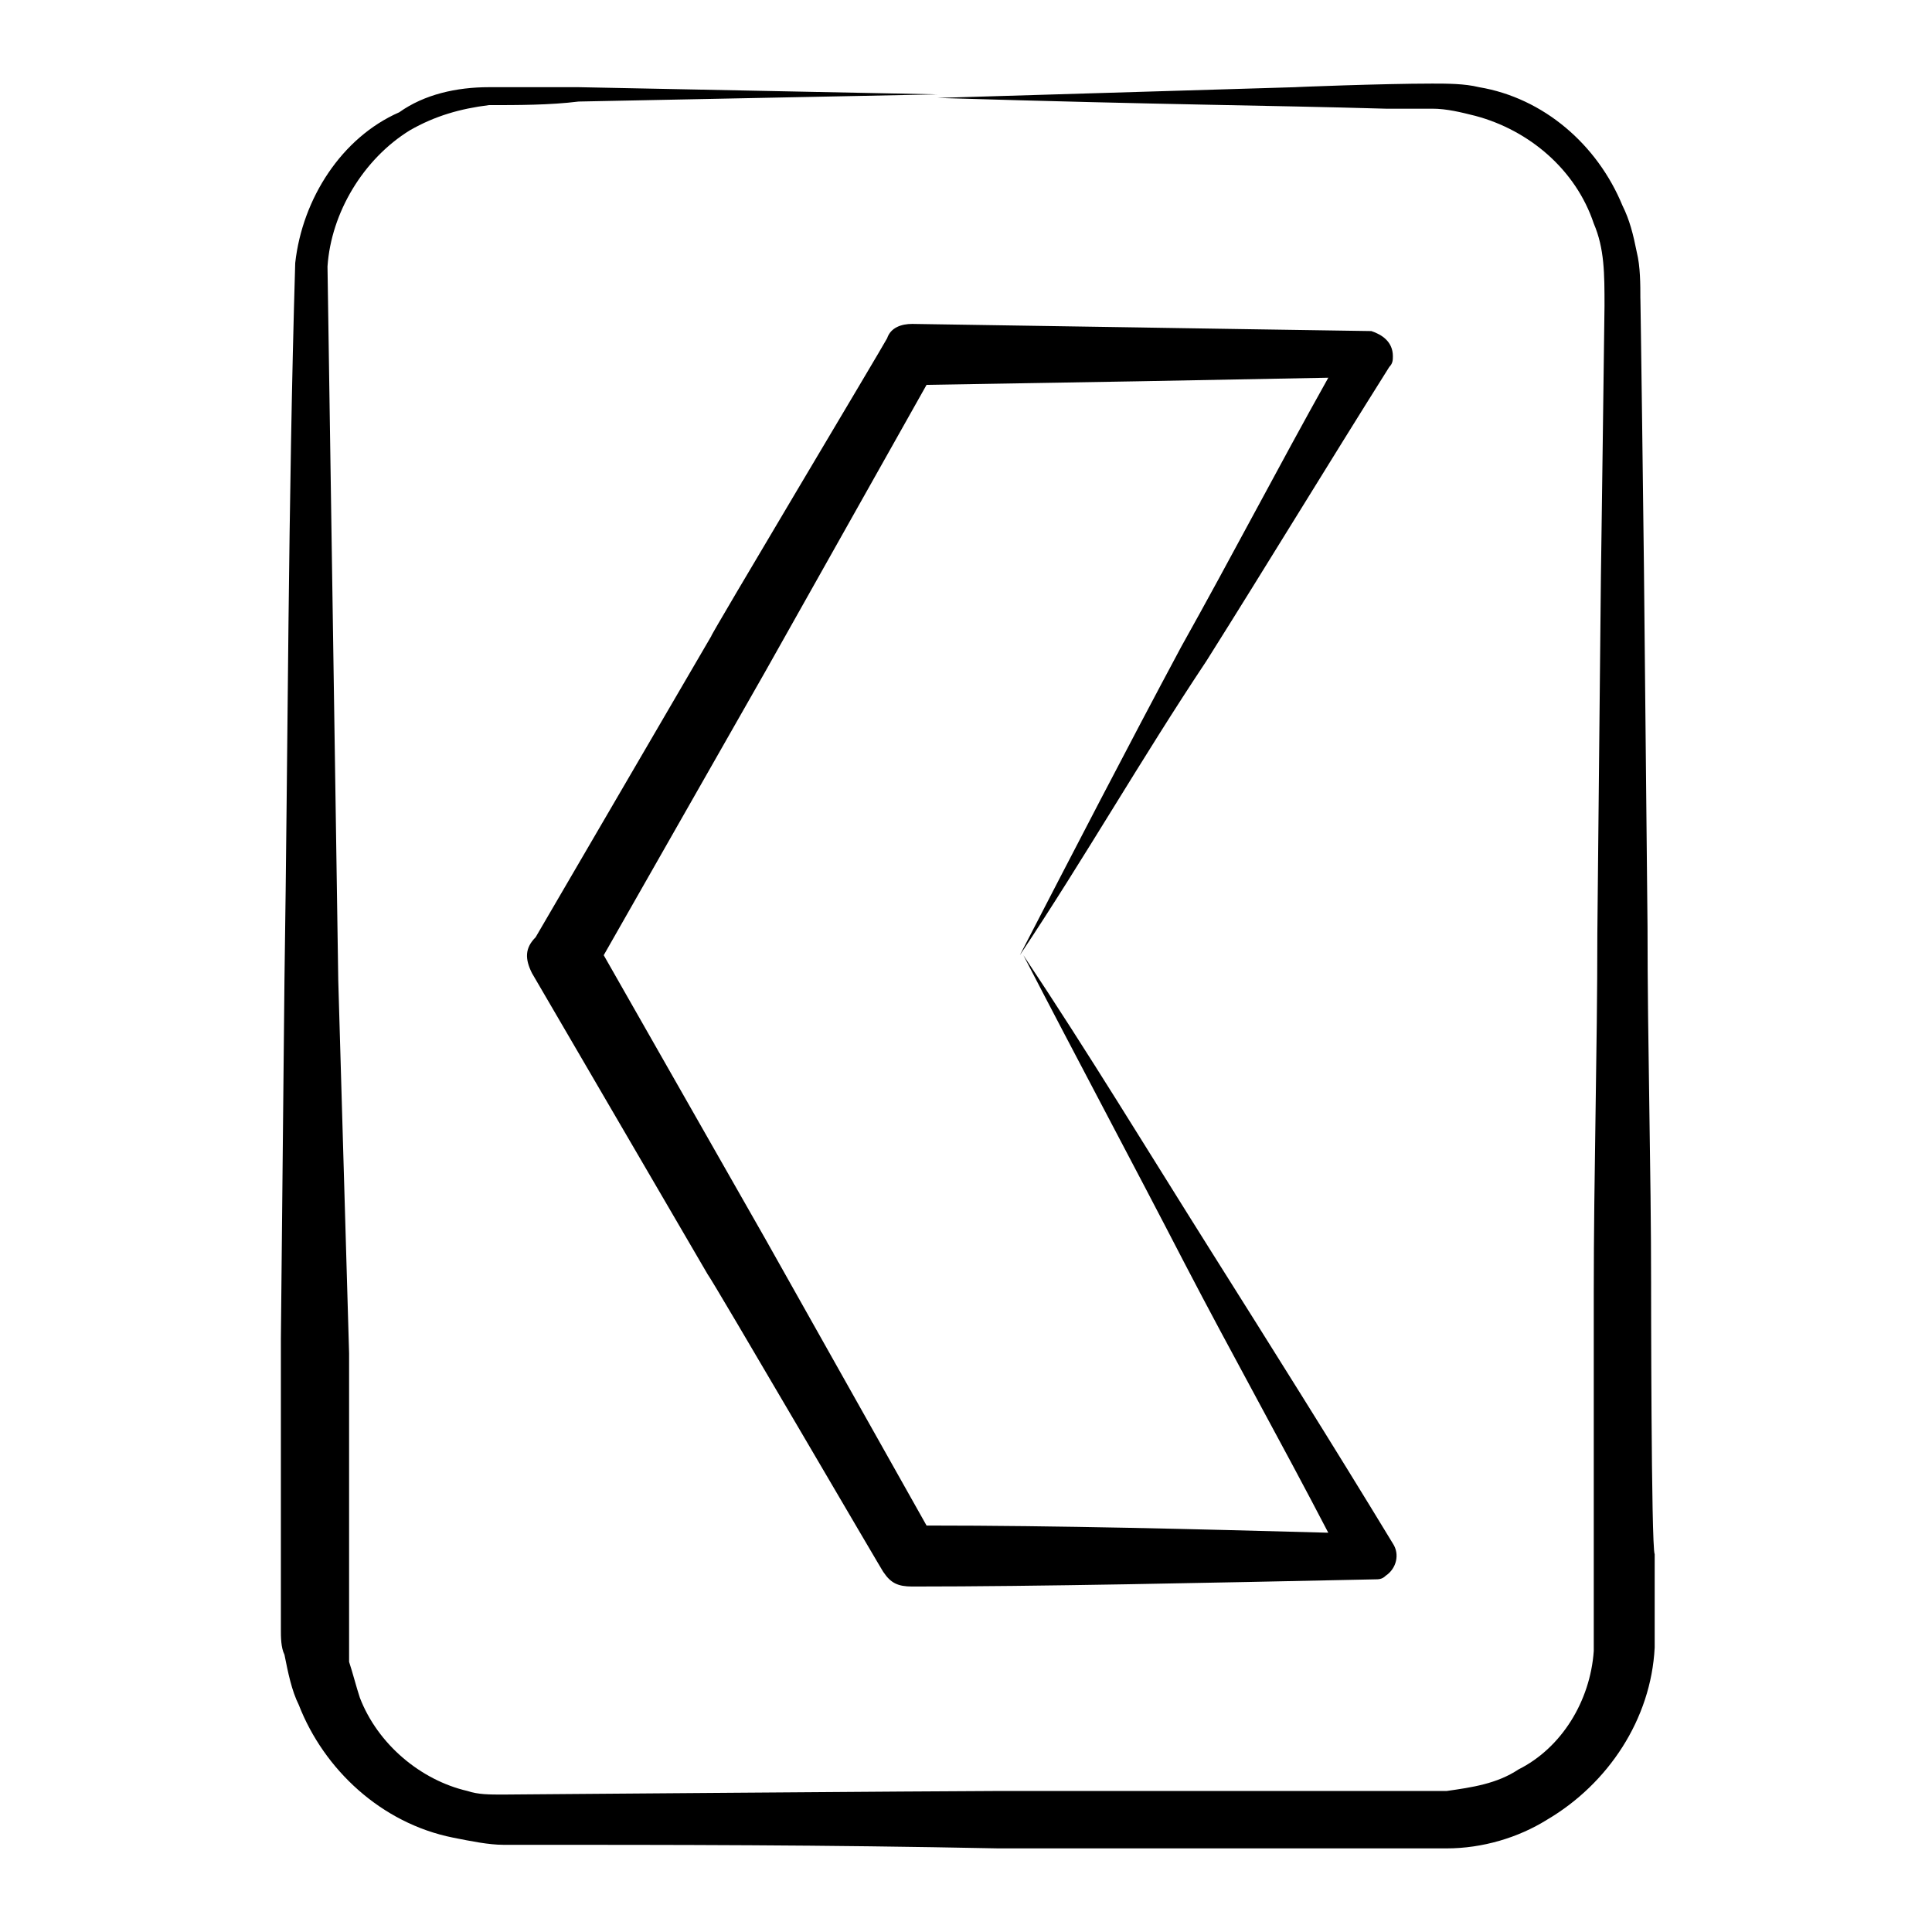 <?xml version="1.0" encoding="UTF-8"?>
<!-- Uploaded to: ICON Repo, www.iconrepo.com, Generator: ICON Repo Mixer Tools -->
<svg fill="#000000" width="800px" height="800px" version="1.1" viewBox="144 144 512 512" xmlns="http://www.w3.org/2000/svg">
 <g>
  <path d="m581.56 484.6c0-31.371-0.949-63.688-0.949-95.059l-0.949-95.059c0-2.852-0.949-75.098-0.949-71.293 0-3.801 0-8.555-0.949-12.359-0.949-4.754-1.902-8.555-3.801-12.359-6.652-16.16-20.914-28.516-38.023-31.371-3.801-0.949-8.555-0.949-12.359-0.949-13.309 0-37.074 0.949-36.121 0.949-31.371 0.949-63.688 1.902-95.059 2.852 63.688 1.902 85.551 1.902 118.82 2.852h12.359c3.801 0 7.606 0.949 11.406 1.902 14.258 3.801 26.617 14.258 31.371 28.516 2.852 6.652 2.852 13.309 2.852 21.863 0 1.902-0.949 72.246-0.949 71.293l-0.949 95.059c0 31.371-0.949 63.688-0.949 95.059v71.293 12.359 11.406c-0.949 13.309-8.555 25.664-19.961 31.371-5.703 3.801-12.359 4.754-19.012 5.703h-23.766-95.059c-11.406 0-132.13 0.949-131.18 0.949-3.801 0-6.652 0-9.504-0.949-12.359-2.852-23.766-12.359-28.516-24.715-0.949-2.852-1.902-6.652-2.852-9.504v-4.754-5.703-71.293l-2.871-98.859-2.852-189.17c0.949-14.258 9.504-28.516 21.863-36.121 6.652-3.801 13.309-5.703 20.914-6.652 7.606 0 16.16 0 23.766-0.949l95.059-1.902-95.059-1.902h-23.766c-8.555 0-17.109 1.902-23.766 6.652-15.207 6.656-25.664 22.816-27.566 39.926-1.902 63.688-1.902 127.38-2.852 190.12l-0.949 95.059v71.293 5.703c0 1.902 0 4.754 0.949 6.652 0.949 4.754 1.902 9.504 3.801 13.309 6.652 17.109 21.863 31.371 40.875 35.172 4.754 0.949 9.504 1.902 13.309 1.902 47.527 0 83.652 0 131.18 0.949h95.059 23.766c9.504 0 19.012-2.852 26.617-7.606 16.16-9.504 27.566-26.617 28.516-45.629v-12.359-12.359c-0.949-1.895-0.949-72.238-0.949-71.285z"/>
  <path d="m284.98 401.9 46.578 79.848c0.949 0.949 47.527 80.801 46.578 78.898 1.902 2.852 3.801 3.801 7.606 3.801 33.27 0 76.996-0.949 122.62-1.902 0.949 0 1.902 0 2.852-0.949 2.852-1.902 3.801-5.703 1.902-8.555-16.16-26.617-32.32-52.281-48.48-77.949-16.16-25.664-32.32-52.281-49.43-77.949 14.258 27.566 28.516 54.184 42.777 81.75 12.359 23.766 25.664 47.527 38.023 71.293-35.172-0.949-71.293-1.902-106.46-1.902l-42.777-76.047-42.777-75.098 42.777-75.098 42.777-76.047 56.086-0.949 50.383-0.949c-13.309 23.766-25.664 47.527-38.973 71.293-14.258 26.617-28.516 54.184-42.777 81.75 17.109-25.664 32.32-52.281 49.43-77.949 16.16-25.664 32.32-52.281 48.48-77.949 0.949-0.949 0.949-1.902 0.949-2.852 0-3.801-2.852-5.703-5.703-6.652-0.949 0-61.789-0.949-60.836-0.949l-60.836-0.949c-2.852 0-5.703 0.949-6.652 3.801-0.949 1.902-47.527 79.848-46.578 78.898l-46.578 79.848c-2.859 2.863-2.859 5.715-0.961 9.516z"/>
 </g>
</svg>